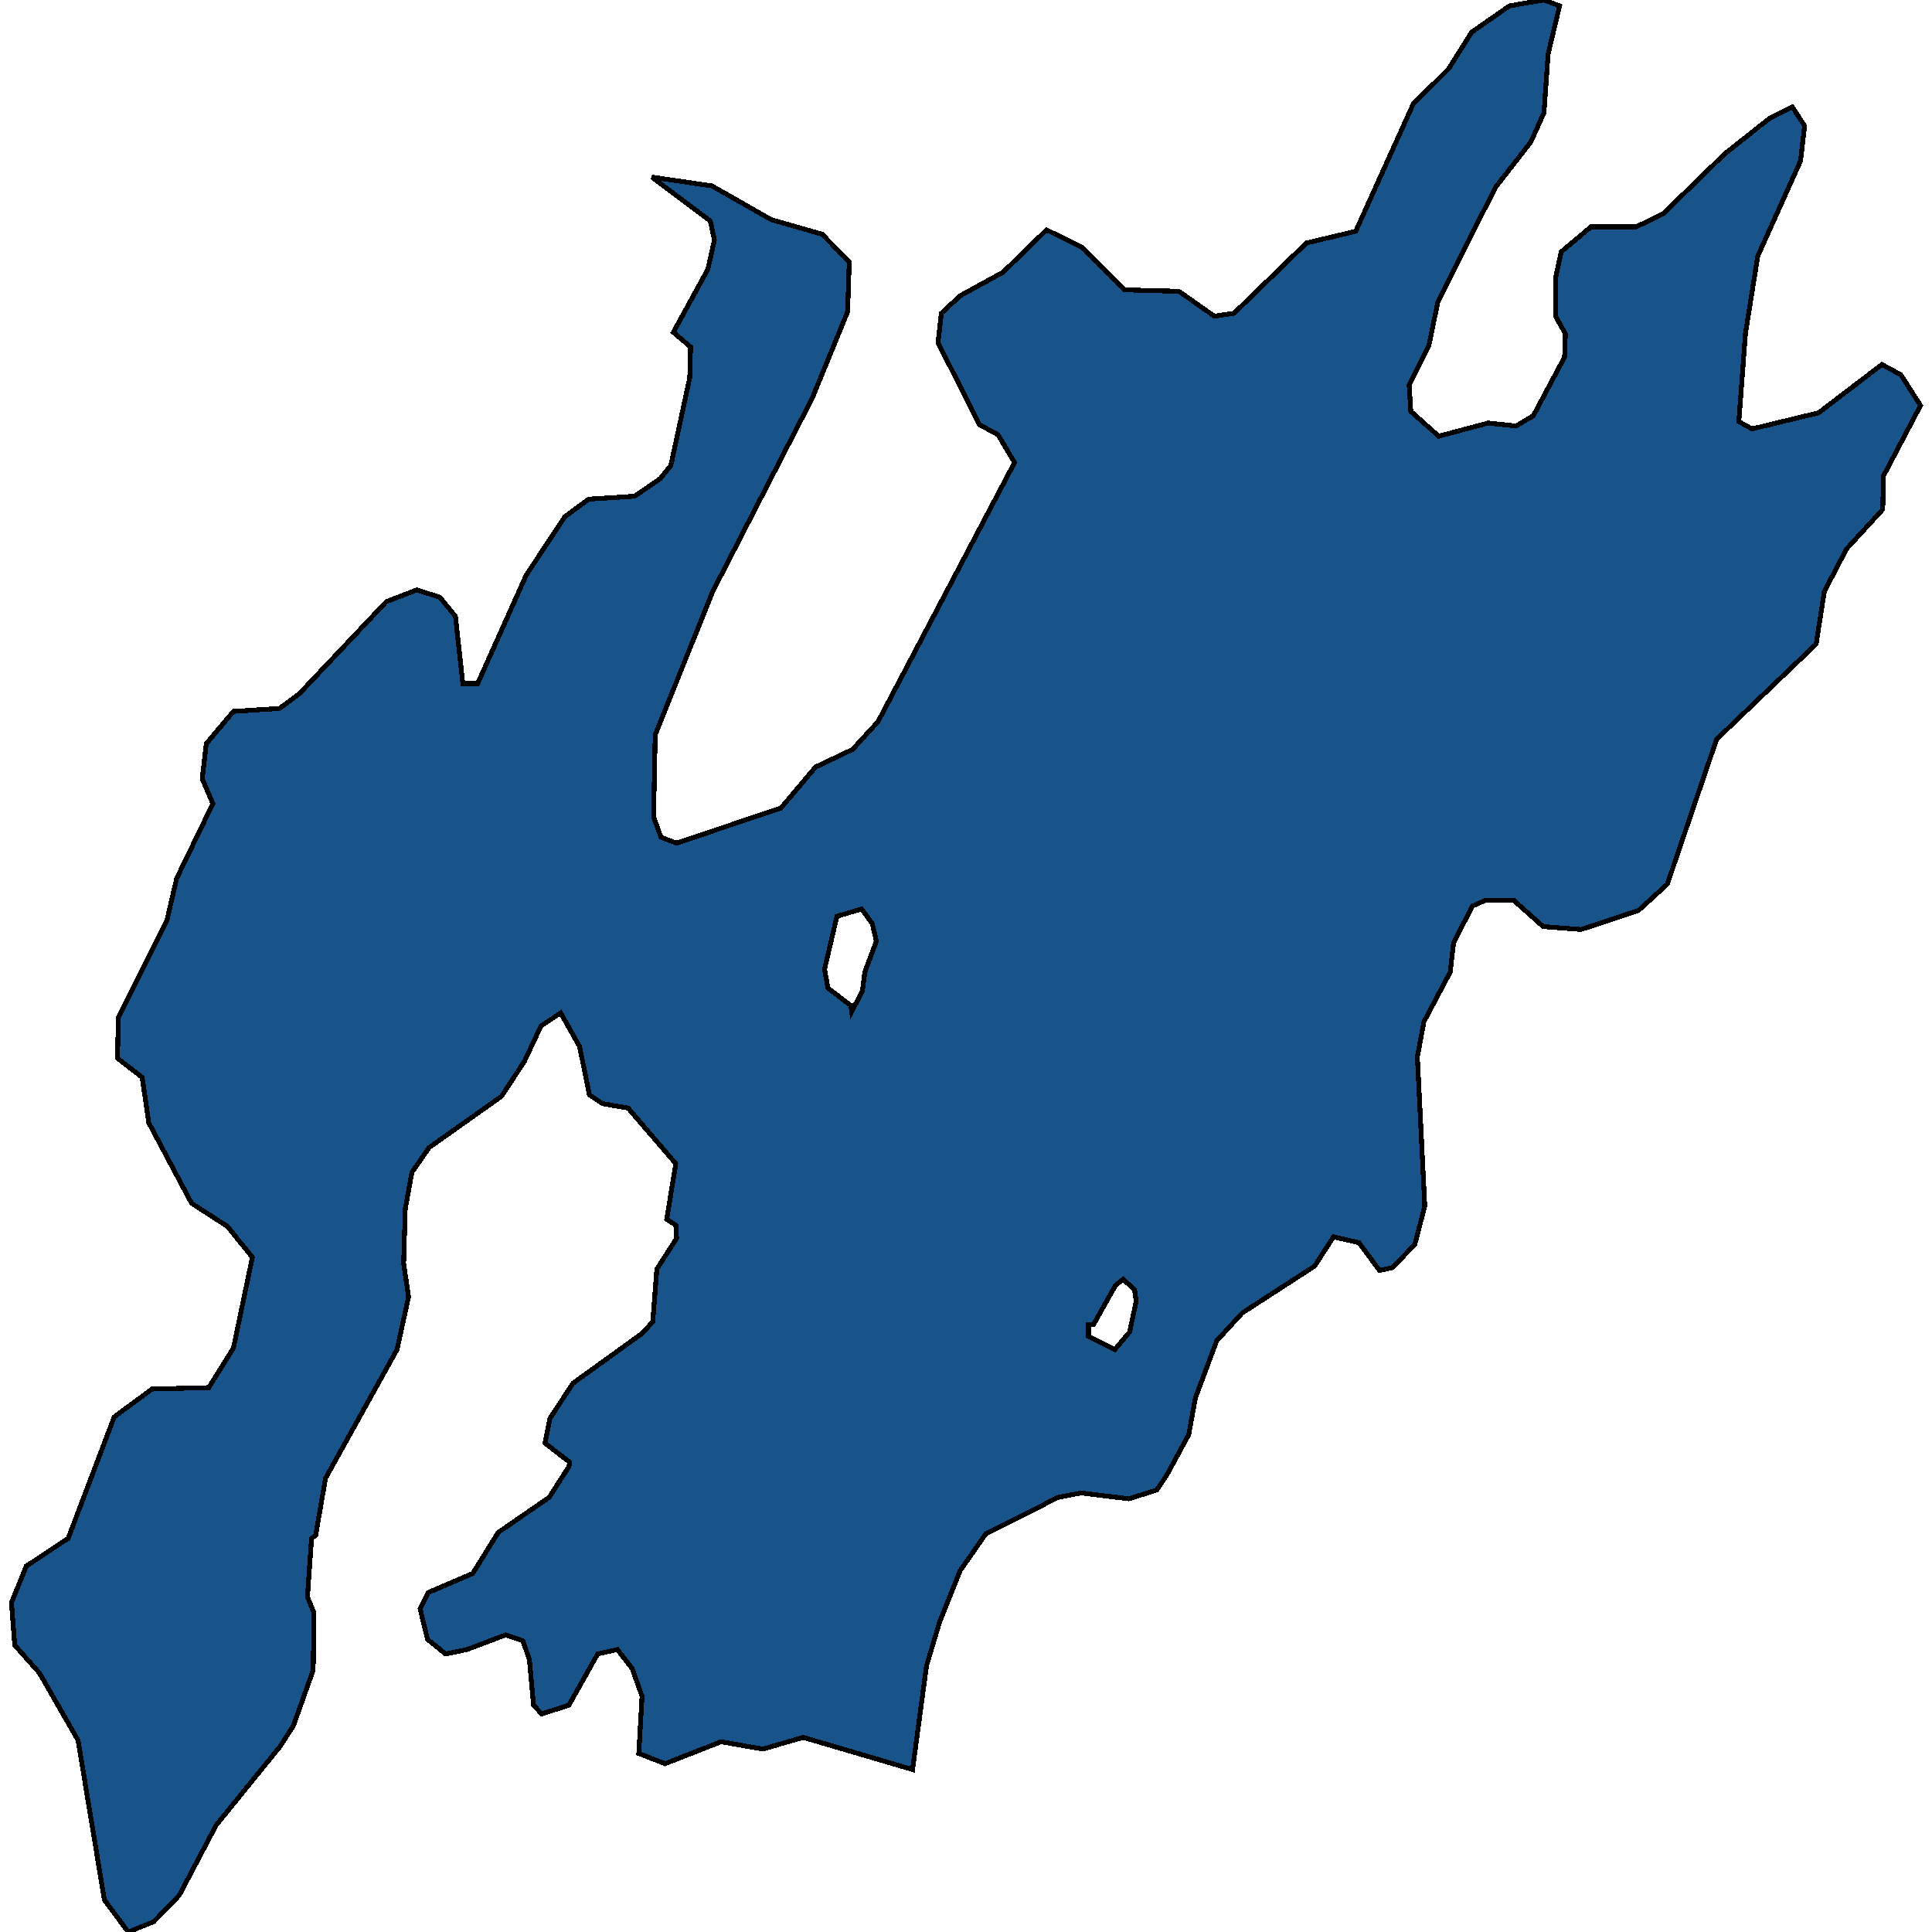 <svg xmlns="http://www.w3.org/2000/svg" width="400" height="400"><path style="stroke: black; fill: #18548a; shape-rendering: crispEdges; stroke-width: 1px;" d="M216.682,47.583L224.001,51.22L232.853,60.009L244.088,60.312L251.407,65.464L255.492,64.858L270.472,50.31L280.685,47.886L292.601,21.519L299.921,14.245L304.687,6.668L312.517,1.212L319.666,0L322.901,1.212L320.517,11.214L319.666,23.337L316.943,29.399L309.623,38.794L297.708,62.433L295.835,71.525L291.75,79.708L292.09,85.163L297.878,90.315L308.091,87.587L313.879,88.193L317.453,86.072L323.922,73.95L324.092,69.101L322.049,65.464L322.049,57.584L323.241,52.129L329.369,46.977L338.731,46.977L344.349,44.249L357.115,31.823L366.307,24.549L371.073,22.125L373.627,26.065L372.776,33.339L363.924,53.038L361.371,69.101L360.009,87.284L362.733,88.8L376.521,85.466L389.628,75.465L393.543,77.586L397.628,83.951L389.968,98.497L389.798,105.468L382.308,113.65L377.712,122.439L376.01,133.348L355.413,153.046L345.2,183.047L339.242,188.502L327.326,192.441L319.496,191.835L313.368,186.381L307.581,186.381L304.857,187.593L300.942,195.168L300.261,201.229L294.814,211.532L293.452,218.805L294.984,249.713L292.941,257.591L288.345,262.44L285.622,263.046L281.366,257.288L276.089,256.076L272.174,262.137L257.195,271.833L251.918,277.59L247.492,289.408L246.13,296.983L241.534,305.467L239.492,308.497L233.704,310.315L223.831,309.103L219.065,310.012L204.085,317.587L198.808,325.162L194.553,335.767L191.829,344.857L188.936,366.369L166.296,359.703L157.955,362.127L149.274,360.612L137.699,365.157L132.252,363.036L132.932,351.219L130.89,345.463L127.826,341.524L123.74,342.433L117.783,353.037L112.165,354.855L110.463,353.037L109.612,343.645L108.25,339.706L104.675,338.494L96.675,341.524L92.249,342.433L88.504,339.403L86.972,333.04L88.675,329.707L97.867,325.768L103.143,317.284L113.697,310.012L117.783,303.649L117.953,302.74L112.846,298.801L113.867,293.65L118.634,286.377L132.932,276.075L135.145,273.651L135.996,262.743L140.082,256.379L139.912,253.652L138.039,252.44L139.912,240.925L130.039,229.411L124.762,228.501L122.038,226.683L119.996,216.684L116.08,209.714L111.995,212.441L108.591,219.714L103.824,226.986L88.845,237.592L85.27,242.743L83.908,250.319L83.568,261.531L84.589,268.5L82.206,279.408L67.397,306.073L65.354,317.89L64.503,318.496L63.652,330.616L65.014,333.949L64.843,345.766L60.758,357.279L58.035,361.521L44.757,377.882L37.097,392.426L31.82,397.879L26.543,400L21.607,393.334L16.16,360.309L8.159,346.372L3.053,340.615L2.372,331.828L5.436,324.253L14.117,318.496L23.65,293.347L31.48,287.589L43.225,287.286L48.332,279.105L52.247,260.318L47.14,253.955L39.651,249.107L30.799,232.441L29.437,223.047L24.331,219.108L24.501,210.623L34.544,190.623L36.587,181.835L44.076,166.38L41.863,161.228L42.715,153.955L48.332,147.289L57.864,146.682L61.95,143.652L79.993,124.56L86.291,122.136L91.058,123.651L94.292,127.59L95.824,141.531L98.888,141.531L108.931,119.105L116.932,106.983L121.868,103.346L131.4,102.74L136.677,99.104L138.89,96.376L142.805,78.192L142.976,71.828L139.401,68.798L146.55,55.766L147.912,49.704L147.061,45.764L134.975,36.672L147.401,38.491L159.657,45.461L170.211,48.492L175.828,54.25L175.488,64.555L168.168,82.435L147.572,122.439L135.656,152.137L135.316,169.107L136.848,173.35L140.082,174.562L161.7,167.289L168.849,158.804L176.509,155.168L181.786,149.41L210.043,95.77L206.639,90.012L202.724,87.89L194.212,70.919L194.893,64.858L198.808,61.221L207.66,56.372ZM176.339,209.411L178.552,205.168L179.063,201.229L181.446,194.865L180.595,191.229L178.382,188.199L173.275,189.714L170.722,200.623L171.403,204.562L176.169,208.199ZM230.81,279.408L233.874,275.772L235.236,269.409L234.896,266.985L232.512,264.864L230.98,266.076L226.384,274.257L225.363,274.257L225.363,276.681Z"></path></svg>